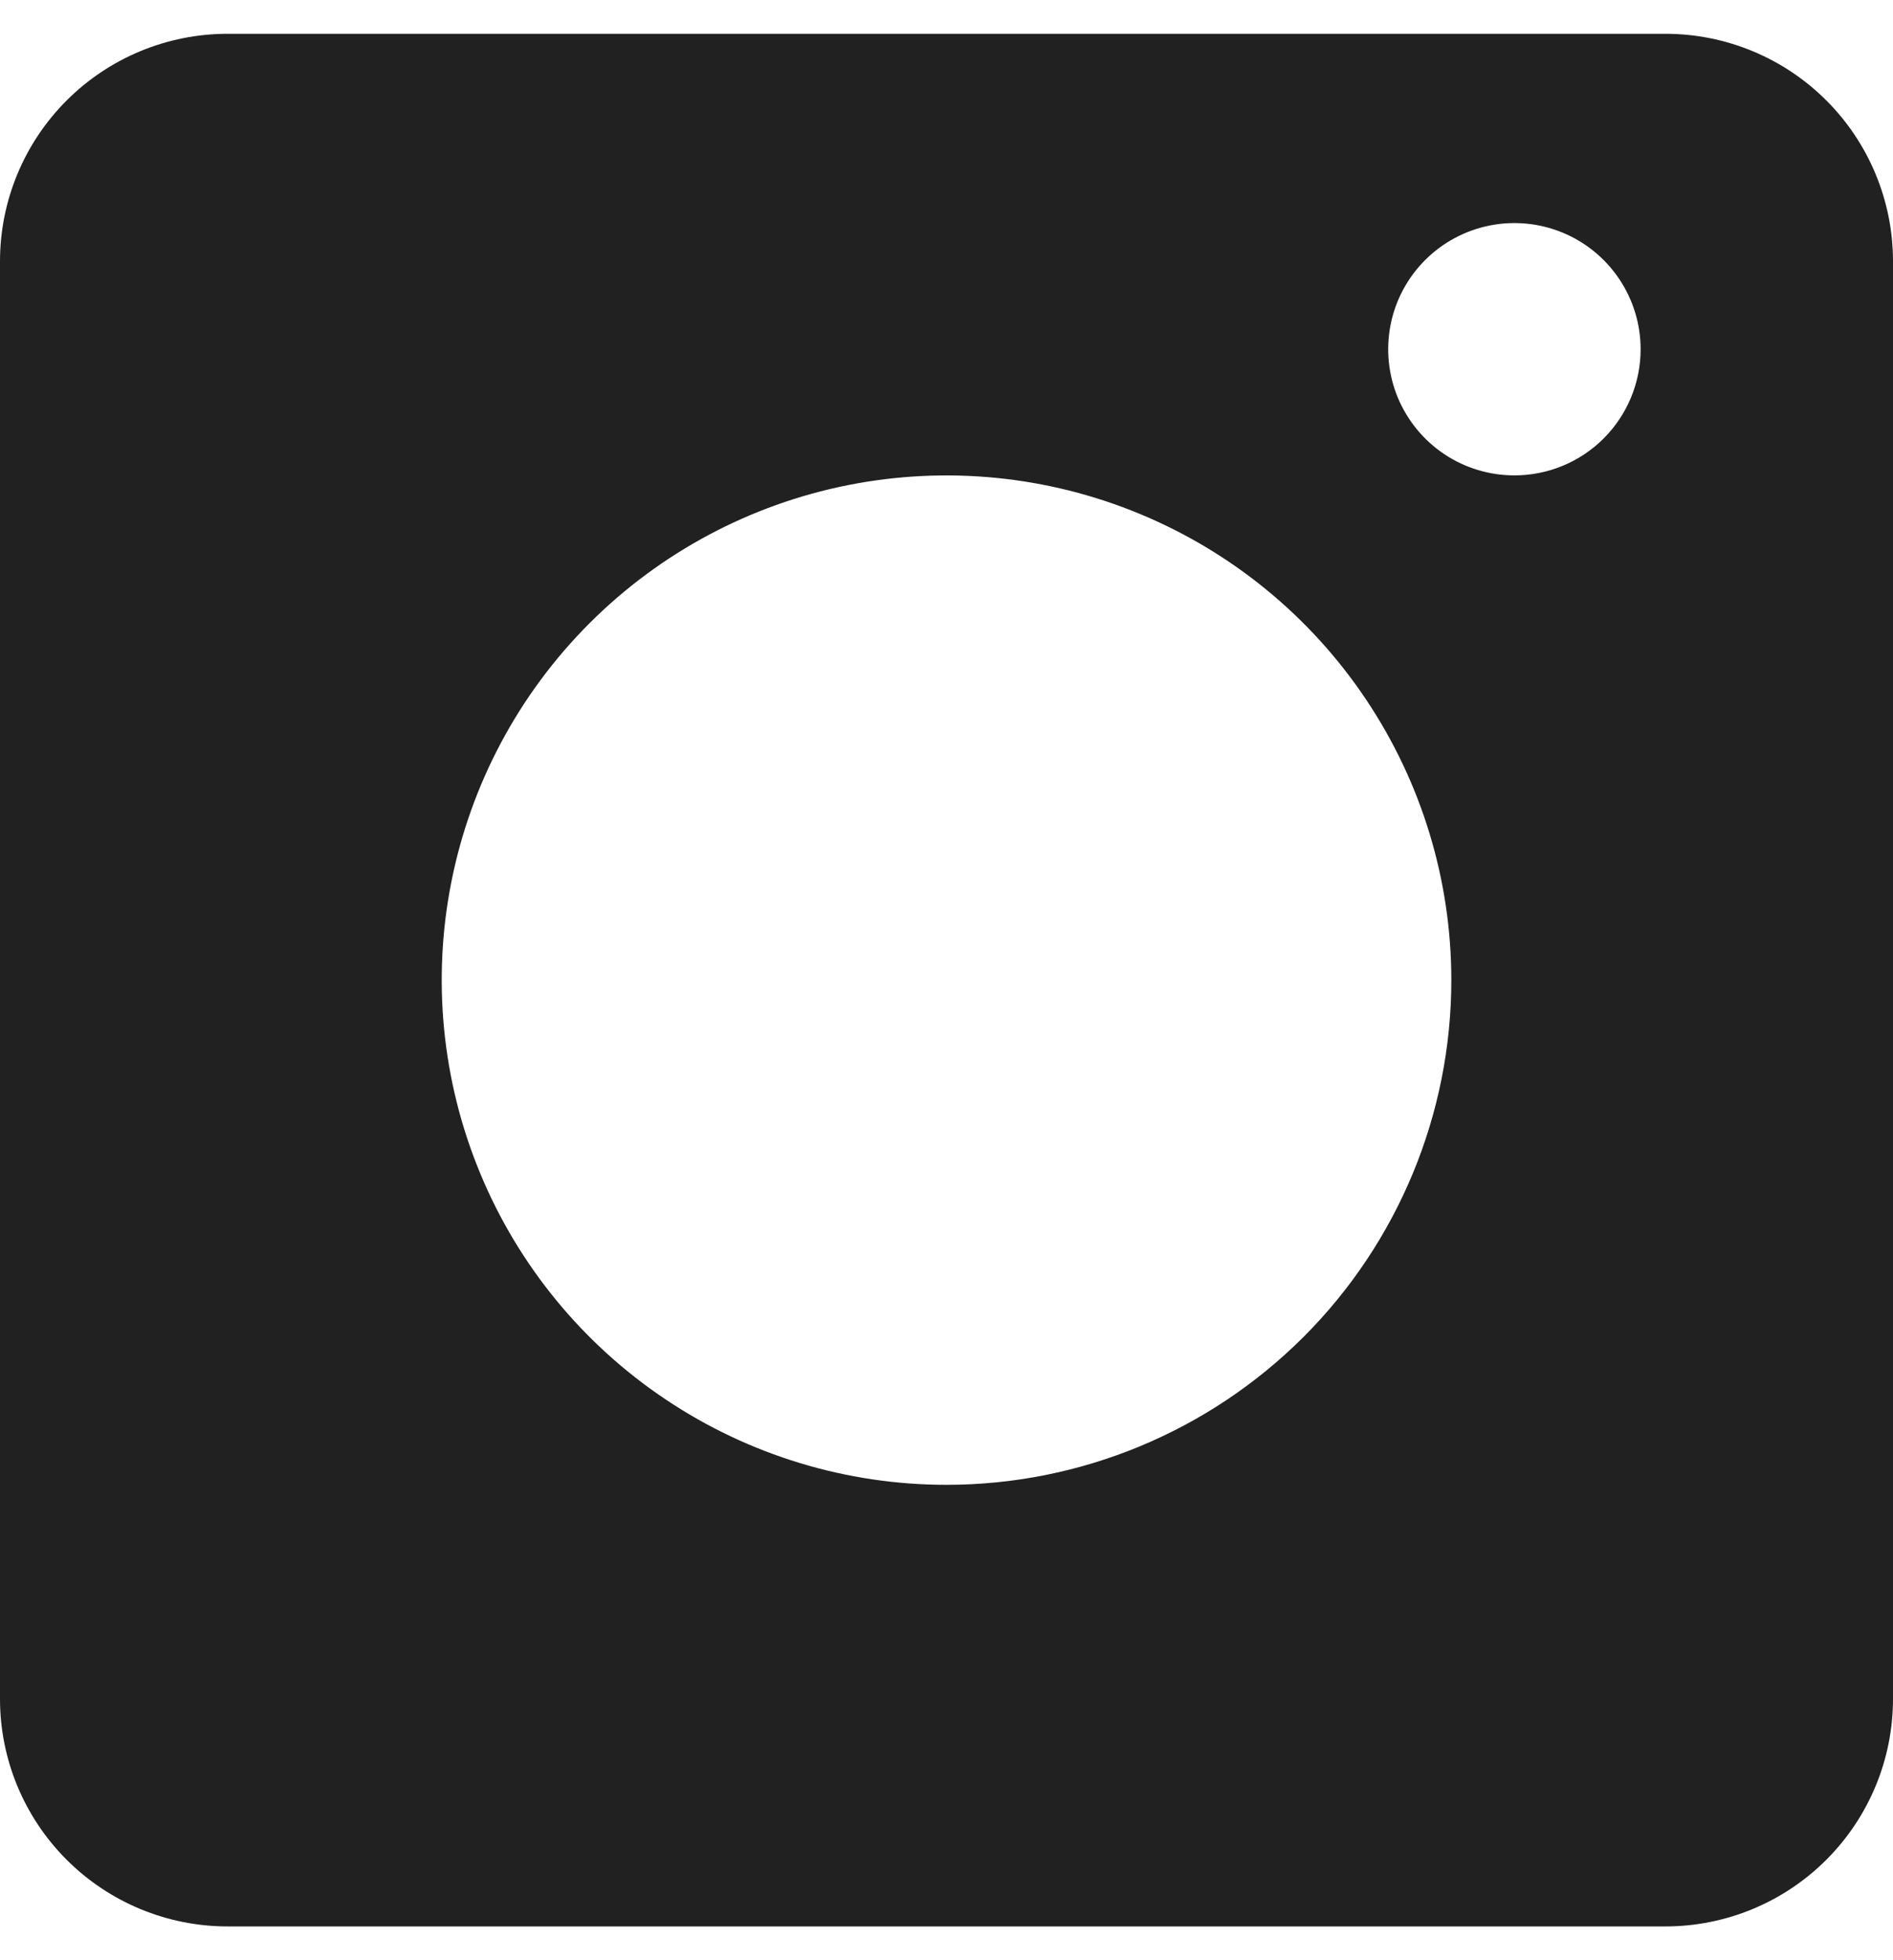 <svg width="28" height="29" viewBox="0 0 28 29" fill="none" xmlns="http://www.w3.org/2000/svg">
<path d="M24.634 0.5H3.366C2.473 0.5 1.617 0.855 0.986 1.486C0.355 2.117 1.1225e-05 2.973 0 3.866V25.134C5.61249e-06 26.027 0.355 26.883 0.986 27.514C1.617 28.145 2.473 28.5 3.366 28.5H24.634C25.527 28.5 26.383 28.145 27.014 27.514C27.645 26.883 28 26.027 28 25.134V3.866C28 2.973 27.645 2.117 27.014 1.486C26.383 0.855 25.527 0.5 24.634 0.5ZM14 21.967C12.523 21.967 11.08 21.529 9.852 20.708C8.624 19.888 7.667 18.722 7.102 17.357C6.537 15.993 6.389 14.492 6.677 13.043C6.965 11.595 7.676 10.264 8.72 9.22C9.764 8.176 11.095 7.465 12.543 7.177C13.992 6.889 15.493 7.037 16.857 7.602C18.222 8.167 19.388 9.124 20.208 10.352C21.029 11.58 21.467 13.023 21.467 14.5C21.467 16.48 20.68 18.38 19.28 19.78C17.879 21.18 15.98 21.967 14 21.967ZM22.4 7.033C22.031 7.033 21.67 6.924 21.363 6.719C21.056 6.514 20.817 6.222 20.675 5.881C20.534 5.54 20.497 5.165 20.569 4.803C20.641 4.44 20.819 4.108 21.08 3.847C21.341 3.586 21.674 3.408 22.036 3.336C22.398 3.264 22.773 3.301 23.114 3.442C23.455 3.583 23.747 3.823 23.952 4.13C24.157 4.437 24.267 4.797 24.267 5.167C24.267 5.662 24.07 6.137 23.72 6.487C23.37 6.837 22.895 7.033 22.4 7.033Z" fill="#212121"/>
</svg>
